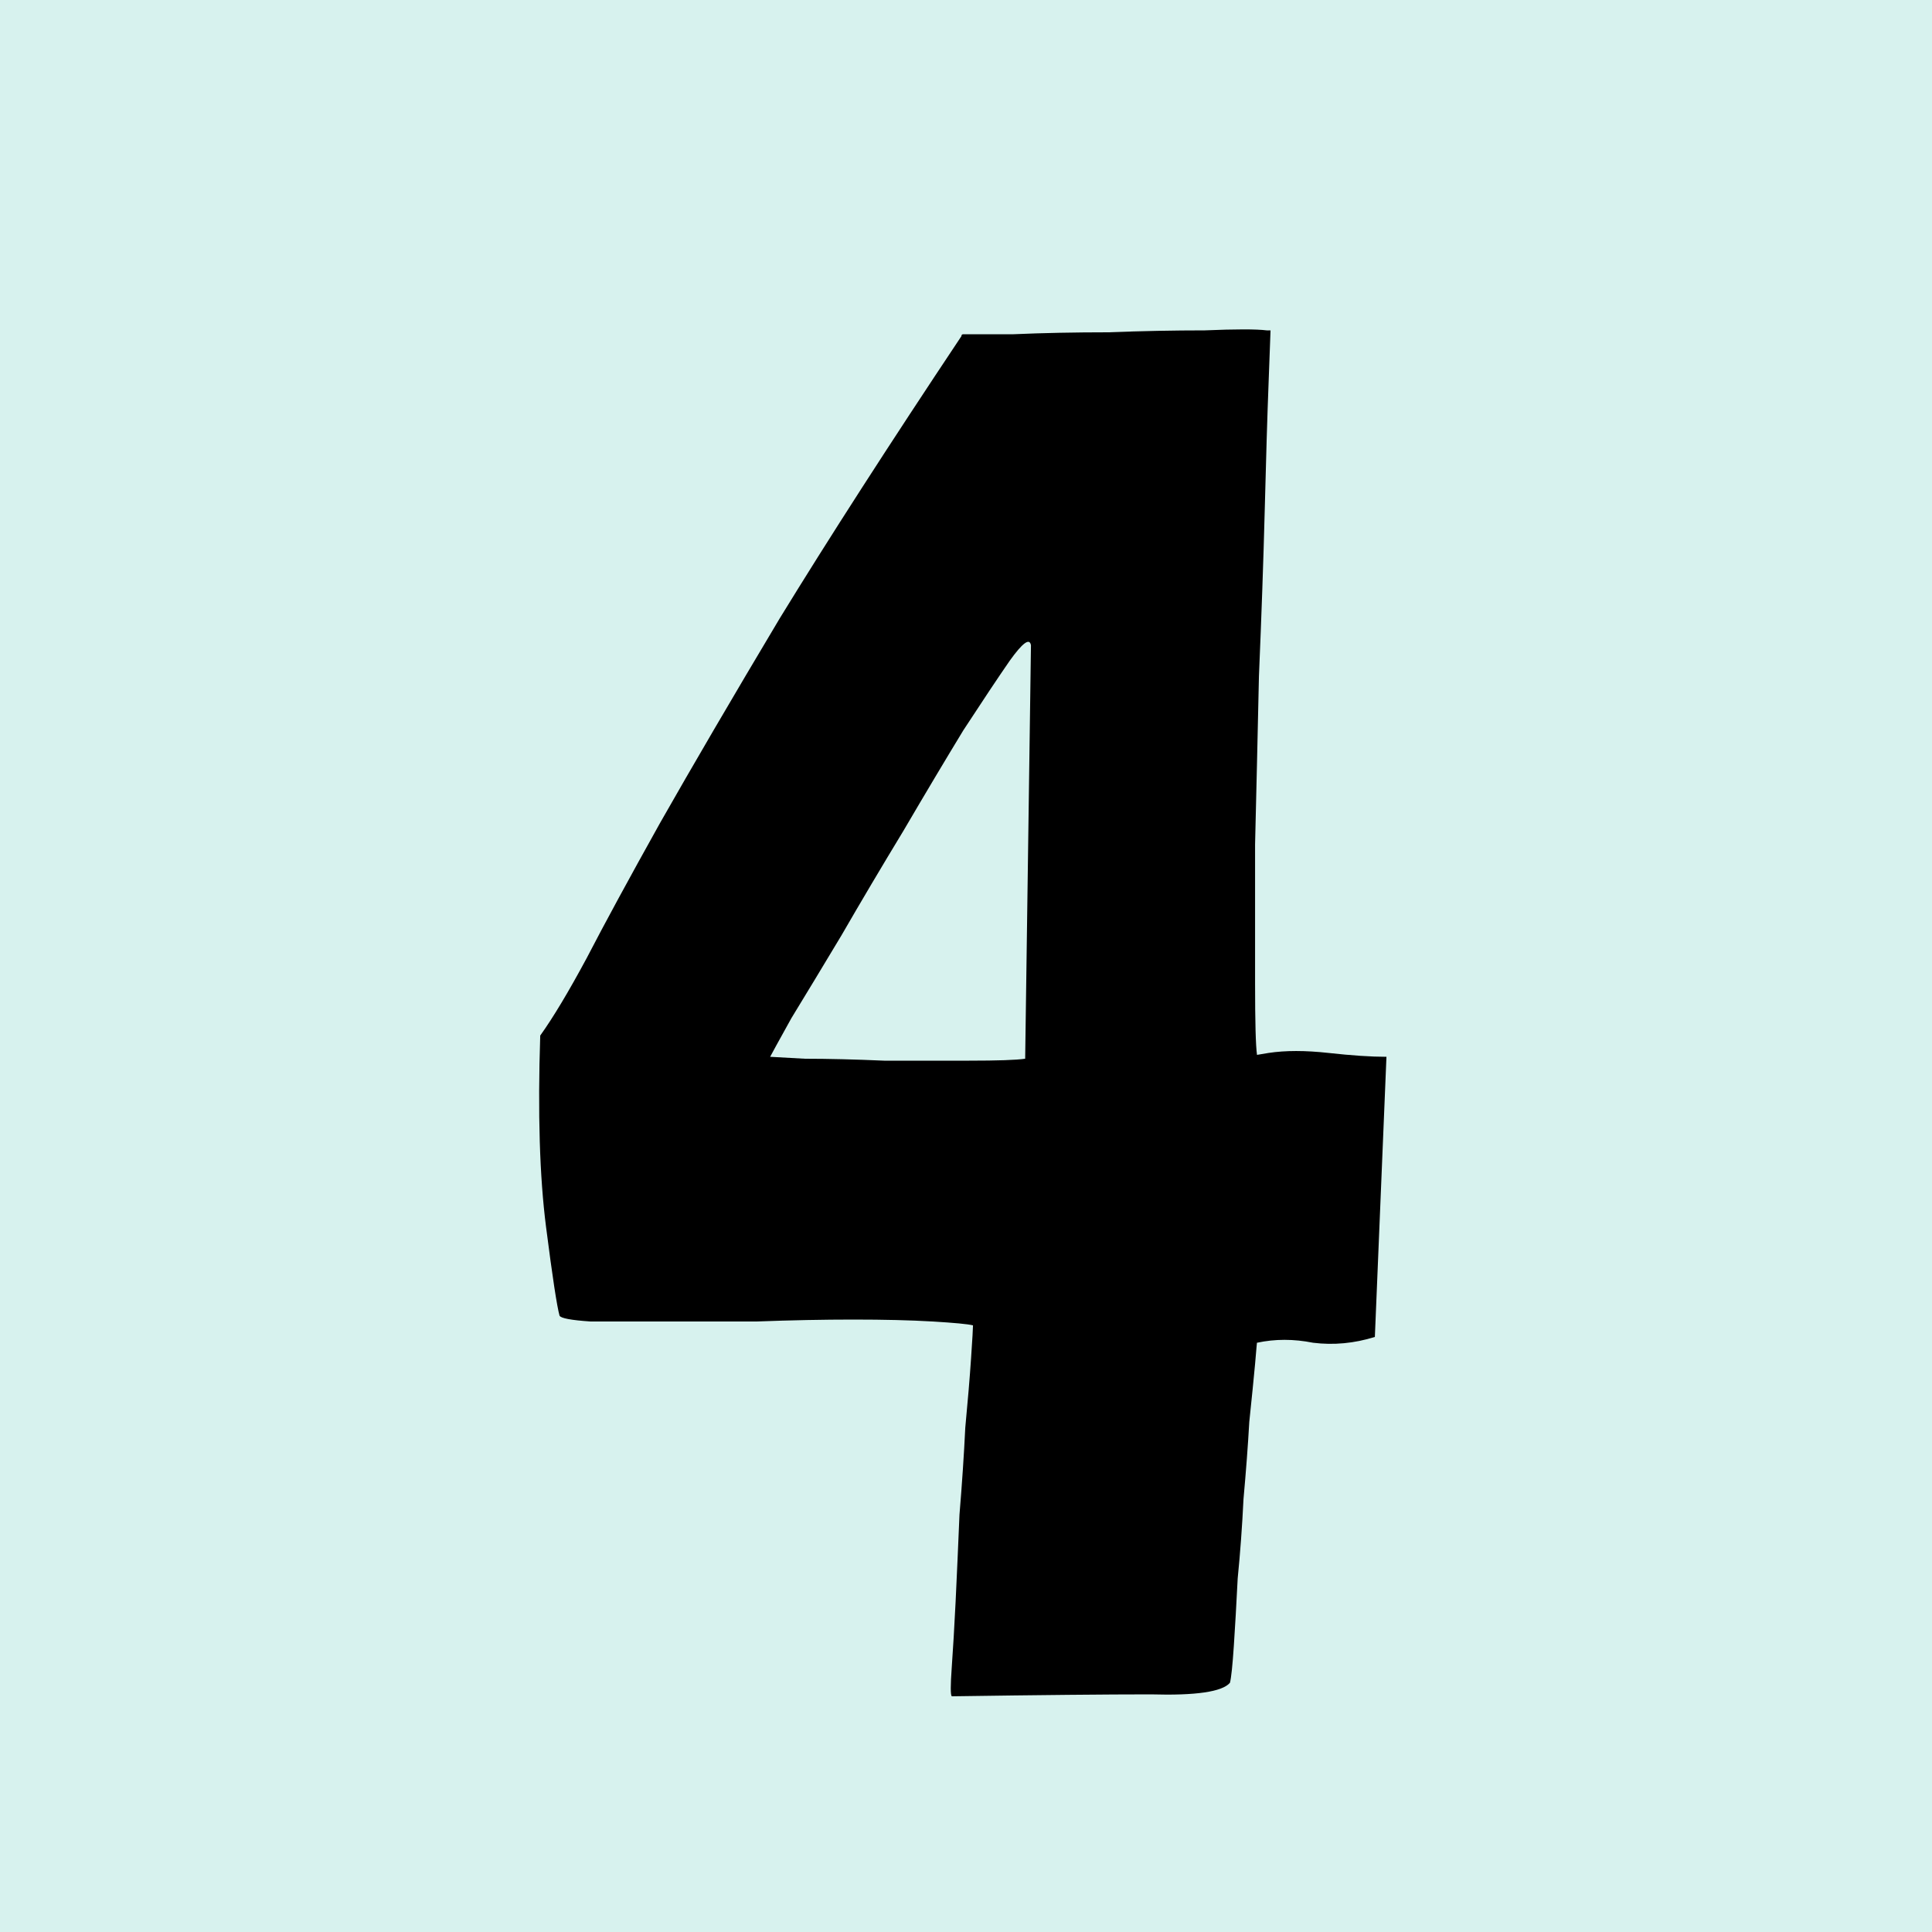 <svg width="40" height="40" viewBox="0 0 40 40" fill="none" xmlns="http://www.w3.org/2000/svg">
<rect width="40" height="40" fill="#D7F2EE"/>
<path d="M25.985 20.36C25.985 21.16 25.998 21.653 26.025 21.84L26.265 21.8C26.612 21.747 27.025 21.747 27.505 21.8C27.985 21.853 28.385 21.88 28.705 21.88L28.465 27.68C28.038 27.813 27.612 27.853 27.185 27.8C26.785 27.72 26.398 27.72 26.025 27.8C26.025 27.773 26.012 27.92 25.985 28.24C25.958 28.533 25.918 28.933 25.865 29.44C25.838 29.92 25.798 30.453 25.745 31.04C25.718 31.6 25.678 32.147 25.625 32.68C25.598 33.213 25.572 33.68 25.545 34.08C25.518 34.48 25.492 34.733 25.465 34.84C25.305 35.027 24.758 35.107 23.825 35.08C22.918 35.08 21.545 35.093 19.705 35.12C19.678 35.093 19.678 34.893 19.705 34.52C19.732 34.147 19.758 33.693 19.785 33.16C19.812 32.6 19.838 32 19.865 31.36C19.918 30.72 19.958 30.12 19.985 29.56C20.038 29 20.078 28.52 20.105 28.12C20.132 27.72 20.145 27.493 20.145 27.44C20.038 27.413 19.758 27.387 19.305 27.36C18.852 27.333 18.305 27.32 17.665 27.32C17.052 27.32 16.385 27.333 15.665 27.36C14.972 27.36 14.318 27.36 13.705 27.36C13.118 27.36 12.625 27.36 12.225 27.36C11.825 27.333 11.612 27.293 11.585 27.24C11.532 27.053 11.438 26.44 11.305 25.4C11.172 24.36 11.132 23.04 11.185 21.44C11.452 21.067 11.772 20.533 12.145 19.84C12.518 19.12 13.025 18.187 13.665 17.04C14.332 15.867 15.158 14.453 16.145 12.8C17.158 11.147 18.412 9.2 19.905 6.96C19.905 6.933 19.918 6.92 19.945 6.92C20.052 6.92 20.398 6.92 20.985 6.92C21.598 6.893 22.252 6.88 22.945 6.88C23.638 6.853 24.305 6.84 24.945 6.84C25.585 6.813 26.012 6.813 26.225 6.84H26.305C26.305 6.867 26.292 7.227 26.265 7.92C26.238 8.613 26.212 9.493 26.185 10.56C26.158 11.6 26.118 12.747 26.065 14C26.038 15.227 26.012 16.387 25.985 17.48C25.985 18.573 25.985 19.533 25.985 20.36ZM20.065 21.96C20.652 21.96 21.038 21.947 21.225 21.92L21.345 13.36C21.318 13.2 21.172 13.307 20.905 13.68C20.665 14.027 20.345 14.507 19.945 15.12C19.572 15.733 19.158 16.427 18.705 17.2C18.252 17.947 17.825 18.667 17.425 19.36C17.025 20.027 16.678 20.6 16.385 21.08C16.118 21.56 15.972 21.827 15.945 21.88C15.945 21.88 16.185 21.893 16.665 21.92C17.145 21.92 17.692 21.933 18.305 21.96C18.918 21.96 19.505 21.96 20.065 21.96Z" fill="black"/>
</svg>
